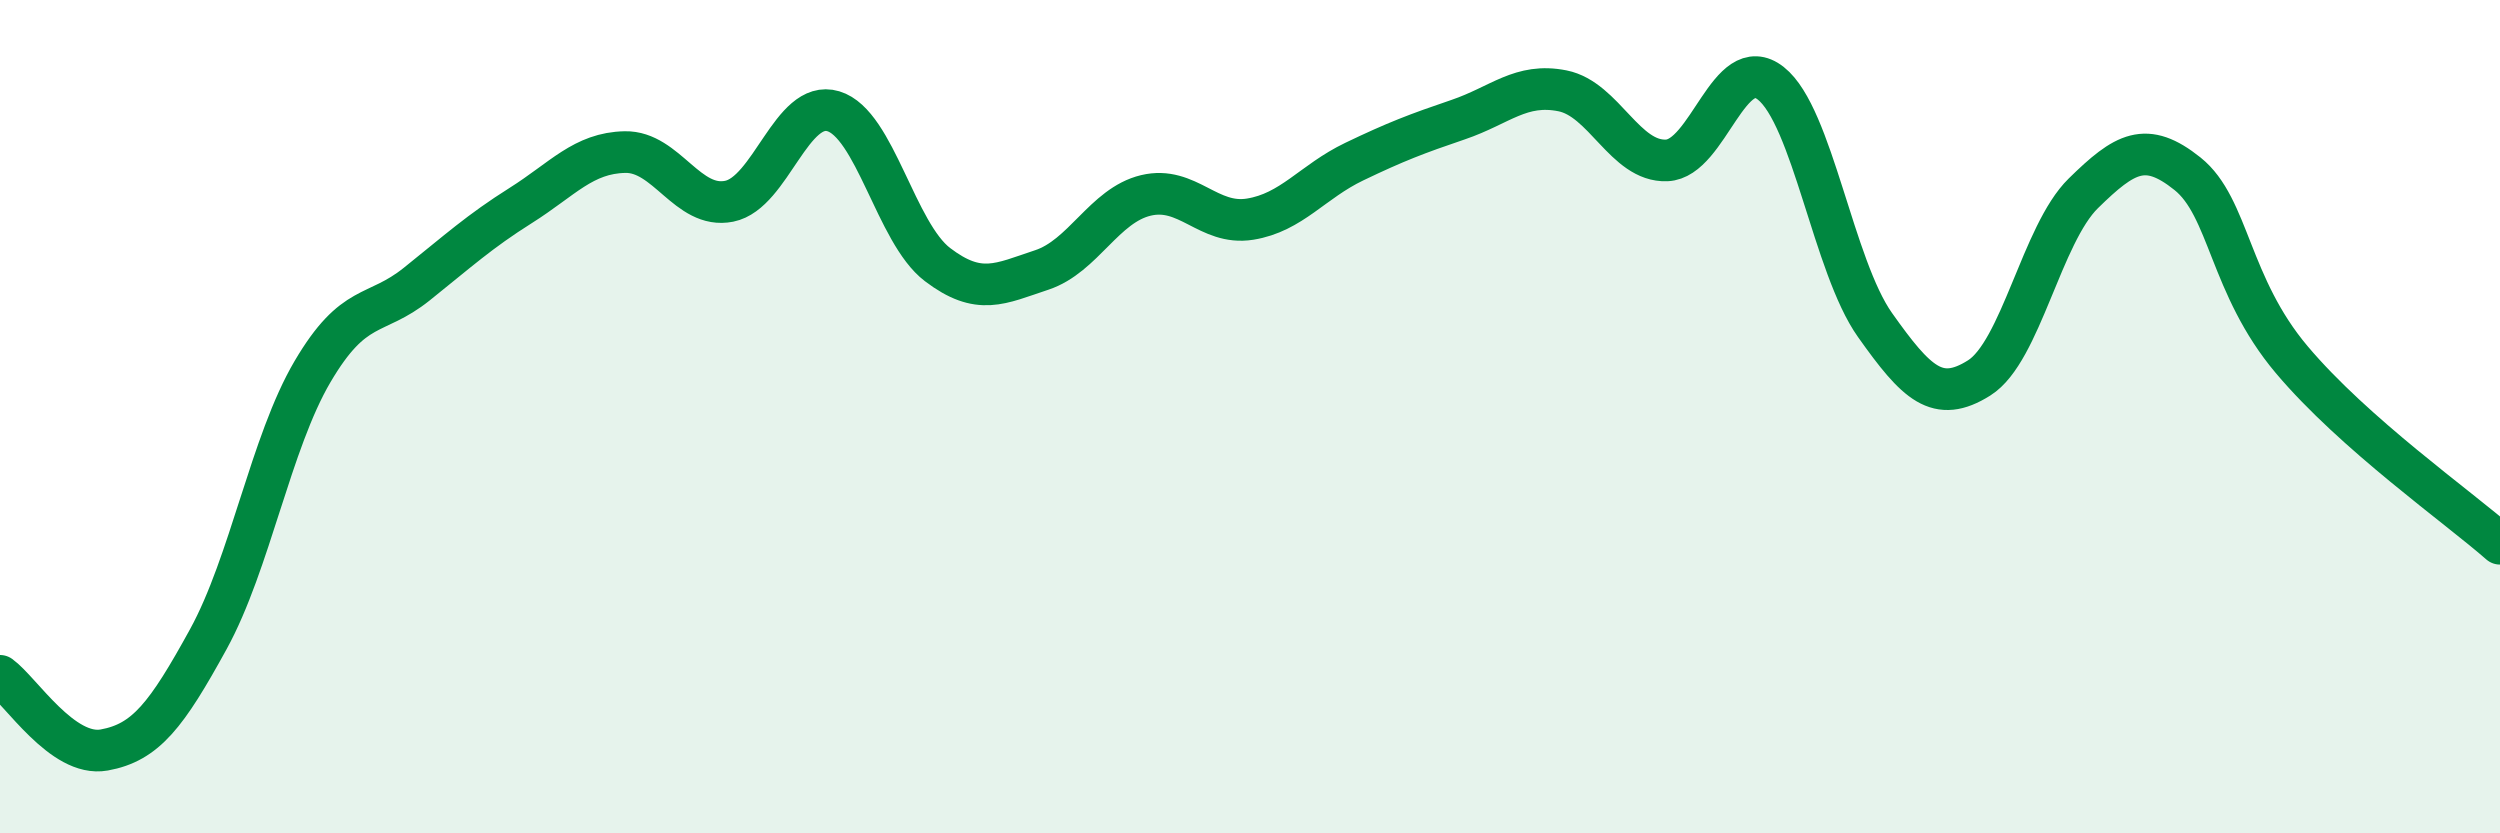 
    <svg width="60" height="20" viewBox="0 0 60 20" xmlns="http://www.w3.org/2000/svg">
      <path
        d="M 0,16.22 C 0.5,16.58 1.5,18.18 2.5,18 C 3.5,17.82 4,17.16 5,15.34 C 6,13.52 6.5,10.62 7.5,8.92 C 8.5,7.22 9,7.62 10,6.82 C 11,6.02 11.5,5.56 12.5,4.93 C 13.5,4.3 14,3.67 15,3.65 C 16,3.63 16.5,5.03 17.5,4.83 C 18.5,4.63 19,2.37 20,2.67 C 21,2.97 21.5,5.59 22.5,6.35 C 23.5,7.11 24,6.81 25,6.48 C 26,6.15 26.5,4.93 27.5,4.69 C 28.5,4.45 29,5.42 30,5.26 C 31,5.1 31.5,4.36 32.5,3.88 C 33.5,3.4 34,3.21 35,2.87 C 36,2.53 36.5,1.98 37.5,2.18 C 38.5,2.38 39,3.89 40,3.85 C 41,3.81 41.5,1.21 42.5,2 C 43.5,2.79 44,6.39 45,7.8 C 46,9.21 46.5,9.7 47.5,9.07 C 48.5,8.44 49,5.62 50,4.64 C 51,3.66 51.5,3.37 52.5,4.17 C 53.5,4.97 53.5,6.85 55,8.63 C 56.5,10.41 59,12.17 60,13.05L60 20L0 20Z"
        fill="#008740"
        opacity="0.1"
        stroke-linecap="round"
        stroke-linejoin="round"
      />
      <path
        d="M 0,16.22 C 0.5,16.58 1.5,18.18 2.5,18 C 3.5,17.82 4,17.16 5,15.34 C 6,13.52 6.5,10.62 7.5,8.92 C 8.5,7.22 9,7.62 10,6.82 C 11,6.02 11.5,5.56 12.5,4.93 C 13.5,4.3 14,3.67 15,3.65 C 16,3.63 16.5,5.03 17.5,4.83 C 18.5,4.63 19,2.37 20,2.67 C 21,2.97 21.5,5.59 22.5,6.35 C 23.5,7.11 24,6.81 25,6.48 C 26,6.15 26.5,4.93 27.5,4.69 C 28.5,4.45 29,5.42 30,5.26 C 31,5.1 31.5,4.36 32.5,3.88 C 33.5,3.4 34,3.21 35,2.87 C 36,2.53 36.5,1.98 37.5,2.18 C 38.5,2.38 39,3.89 40,3.85 C 41,3.81 41.5,1.21 42.5,2 C 43.5,2.79 44,6.39 45,7.8 C 46,9.21 46.5,9.7 47.5,9.07 C 48.5,8.44 49,5.62 50,4.64 C 51,3.66 51.5,3.37 52.5,4.17 C 53.5,4.97 53.5,6.85 55,8.63 C 56.5,10.41 59,12.17 60,13.05"
        stroke="#008740"
        stroke-width="1"
        fill="none"
        stroke-linecap="round"
        stroke-linejoin="round"
      />
    </svg>
  